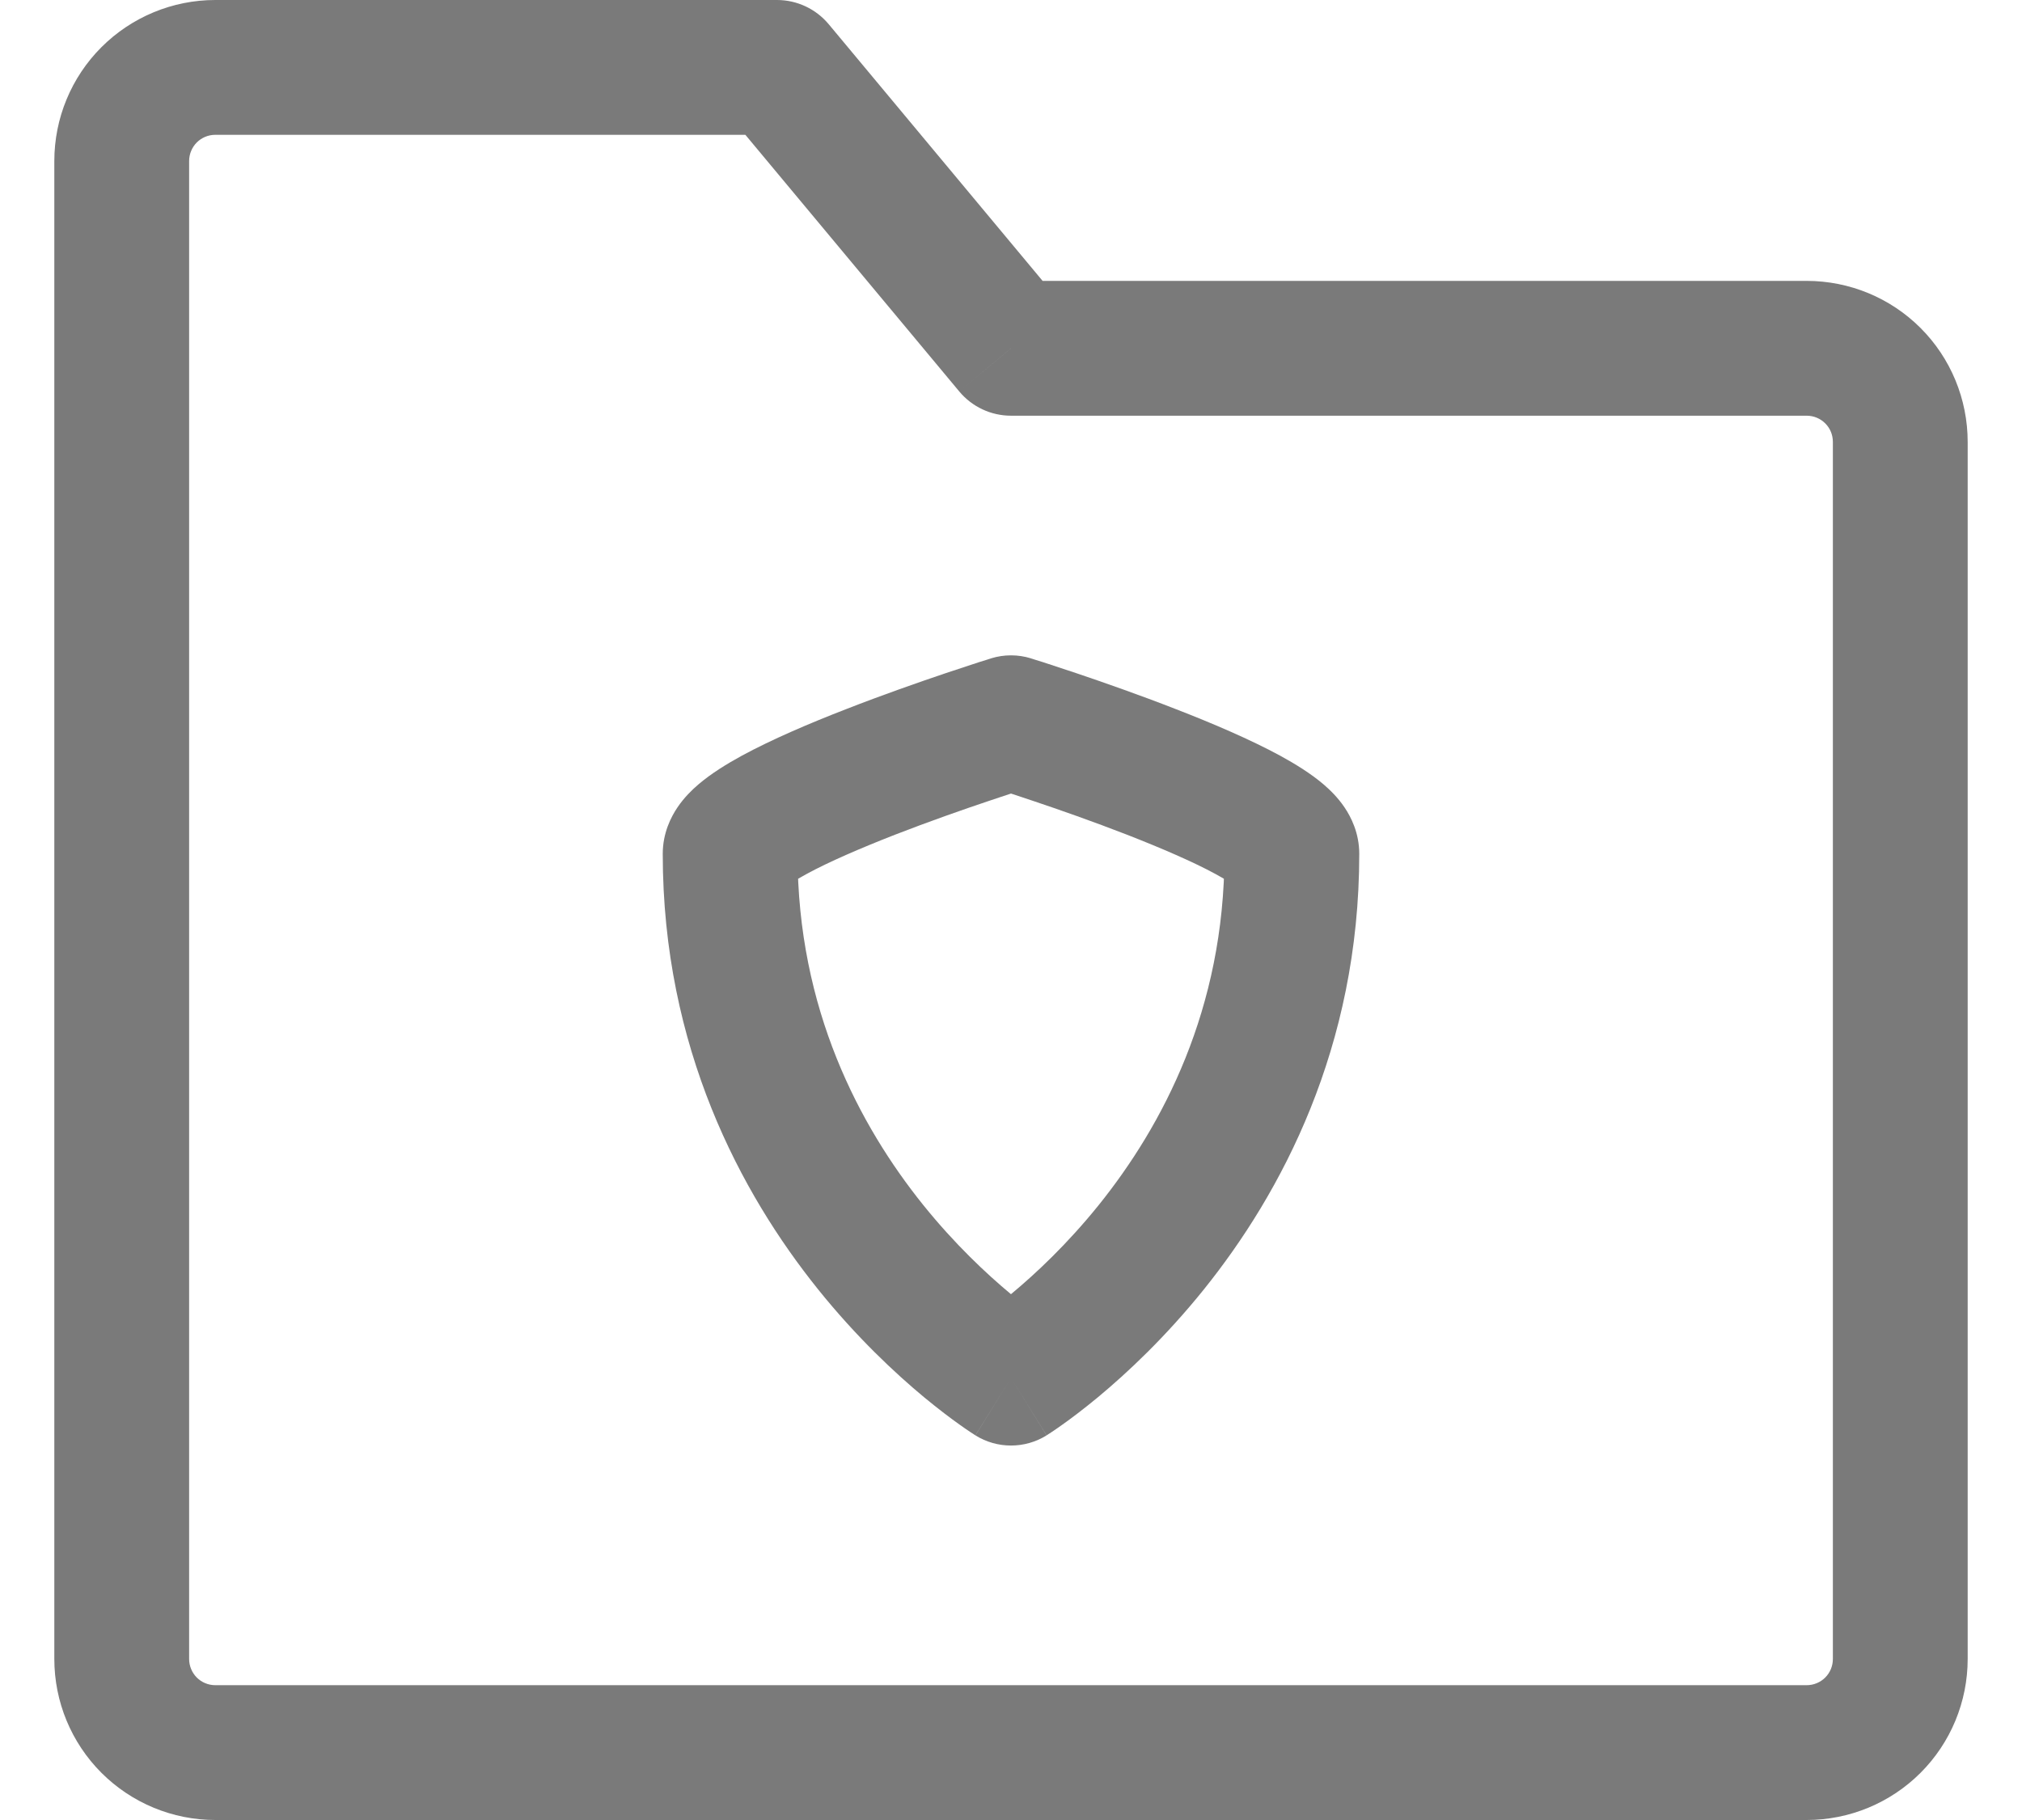 <svg width="30" height="27" viewBox="0 0 30 27" fill="none" xmlns="http://www.w3.org/2000/svg">
<path d="M3.194 1V0V1ZM11.528 1L12.296 0.36C12.106 0.132 11.825 0 11.528 0V1ZM15 5.167L14.232 5.807C14.422 6.035 14.703 6.167 15 6.167V5.167ZM1.806 24.611H0.806H1.806ZM15 10.722L15.297 9.767C15.104 9.707 14.896 9.707 14.703 9.767L15 10.722ZM15 20.444L14.472 21.294C14.795 21.495 15.205 21.495 15.528 21.294L15 20.444ZM2.806 2.389C2.806 2.286 2.847 2.187 2.919 2.114L1.505 0.7C1.057 1.148 0.806 1.755 0.806 2.389H2.806ZM2.919 2.114C2.992 2.041 3.091 2 3.194 2V0C2.561 0 1.953 0.252 1.505 0.7L2.919 2.114ZM3.194 2H11.528V0H3.194V2ZM10.759 1.64L14.232 5.807L15.768 4.526L12.296 0.36L10.759 1.64ZM15 6.167H26.805V4.167H15V6.167ZM26.805 6.167C26.909 6.167 27.008 6.208 27.081 6.281L28.495 4.866C28.047 4.418 27.439 4.167 26.805 4.167V6.167ZM27.081 6.281C27.154 6.354 27.194 6.452 27.194 6.556H29.194C29.194 5.922 28.943 5.314 28.495 4.866L27.081 6.281ZM27.194 6.556V24.611H29.194V6.556H27.194ZM27.194 24.611C27.194 24.714 27.154 24.813 27.081 24.886L28.495 26.3C28.943 25.852 29.194 25.245 29.194 24.611H27.194ZM27.081 24.886C27.008 24.959 26.909 25 26.805 25V27C27.439 27 28.047 26.748 28.495 26.3L27.081 24.886ZM26.805 25H3.194V27H26.805V25ZM3.194 25C3.091 25 2.992 24.959 2.919 24.886L1.505 26.3C1.953 26.748 2.561 27 3.194 27V25ZM2.919 24.886C2.847 24.813 2.806 24.714 2.806 24.611H0.806C0.806 25.245 1.057 25.852 1.505 26.3L2.919 24.886ZM2.806 24.611V2.389H0.806V24.611H2.806ZM11.833 12.667C11.833 12.895 11.743 13.047 11.708 13.099C11.671 13.154 11.644 13.172 11.662 13.157C11.699 13.126 11.791 13.061 11.963 12.968C12.296 12.786 12.77 12.582 13.279 12.383C13.781 12.188 14.286 12.011 14.668 11.883C14.859 11.818 15.017 11.767 15.128 11.731C15.183 11.713 15.226 11.7 15.255 11.69C15.269 11.686 15.28 11.682 15.287 11.68C15.291 11.679 15.293 11.678 15.295 11.678C15.296 11.677 15.296 11.677 15.297 11.677C15.297 11.677 15.297 11.677 15.297 11.677C15.297 11.677 15.297 11.677 15.297 11.677C15.297 11.677 15.297 11.677 15 10.722C14.703 9.767 14.703 9.767 14.703 9.767C14.703 9.767 14.703 9.767 14.702 9.768C14.702 9.768 14.702 9.768 14.702 9.768C14.701 9.768 14.7 9.768 14.699 9.769C14.696 9.769 14.693 9.77 14.689 9.772C14.68 9.775 14.668 9.778 14.652 9.784C14.62 9.794 14.573 9.808 14.514 9.827C14.397 9.865 14.23 9.92 14.03 9.987C13.63 10.122 13.094 10.309 12.554 10.52C12.022 10.726 11.454 10.968 11.006 11.211C10.787 11.331 10.554 11.473 10.362 11.637C10.266 11.719 10.15 11.832 10.052 11.977C9.956 12.119 9.833 12.357 9.833 12.667H11.833ZM15 10.722C14.703 11.677 14.703 11.677 14.703 11.677C14.703 11.677 14.703 11.677 14.703 11.677C14.703 11.677 14.703 11.677 14.703 11.677C14.703 11.677 14.704 11.677 14.705 11.678C14.707 11.678 14.709 11.679 14.713 11.68C14.72 11.682 14.731 11.686 14.745 11.69C14.774 11.7 14.817 11.713 14.872 11.731C14.983 11.767 15.141 11.818 15.332 11.883C15.714 12.011 16.219 12.188 16.721 12.383C17.23 12.582 17.704 12.786 18.038 12.968C18.209 13.061 18.301 13.126 18.338 13.157C18.355 13.172 18.329 13.154 18.292 13.099C18.257 13.047 18.167 12.895 18.167 12.667H20.167C20.167 12.357 20.044 12.119 19.948 11.977C19.85 11.832 19.734 11.719 19.638 11.637C19.446 11.473 19.213 11.331 18.994 11.211C18.546 10.968 17.978 10.726 17.446 10.52C16.906 10.309 16.369 10.122 15.97 9.987C15.77 9.92 15.603 9.865 15.486 9.827C15.427 9.808 15.38 9.794 15.348 9.784C15.332 9.778 15.32 9.775 15.311 9.772C15.307 9.77 15.304 9.769 15.301 9.769C15.3 9.768 15.299 9.768 15.298 9.768C15.298 9.768 15.298 9.768 15.298 9.768C15.297 9.767 15.297 9.767 15.297 9.767C15.297 9.767 15.297 9.767 15 10.722ZM18.167 12.667C18.167 14.974 17.244 16.704 16.304 17.874C15.833 18.459 15.362 18.898 15.012 19.189C14.838 19.333 14.695 19.44 14.6 19.508C14.552 19.542 14.516 19.566 14.494 19.581C14.483 19.588 14.475 19.593 14.472 19.595C14.47 19.597 14.469 19.597 14.469 19.597C14.469 19.597 14.469 19.597 14.47 19.597C14.47 19.597 14.47 19.596 14.47 19.596C14.471 19.596 14.471 19.596 14.471 19.596C14.471 19.596 14.472 19.595 15 20.444C15.528 21.294 15.529 21.293 15.529 21.293C15.529 21.293 15.53 21.293 15.53 21.293C15.531 21.292 15.531 21.292 15.532 21.291C15.534 21.29 15.535 21.289 15.537 21.288C15.541 21.285 15.546 21.282 15.552 21.278C15.564 21.271 15.58 21.26 15.6 21.247C15.639 21.221 15.692 21.185 15.758 21.138C15.891 21.044 16.073 20.907 16.29 20.728C16.721 20.37 17.292 19.837 17.863 19.127C19.006 17.704 20.167 15.545 20.167 12.667H18.167ZM15 20.444C15.528 19.595 15.529 19.596 15.529 19.596C15.529 19.596 15.529 19.596 15.53 19.596C15.53 19.596 15.53 19.597 15.53 19.597C15.531 19.597 15.531 19.597 15.531 19.597C15.531 19.597 15.53 19.597 15.528 19.595C15.525 19.593 15.517 19.588 15.506 19.581C15.484 19.566 15.448 19.542 15.4 19.508C15.305 19.44 15.162 19.333 14.987 19.189C14.638 18.898 14.167 18.459 13.696 17.874C12.756 16.704 11.833 14.974 11.833 12.667H9.833C9.833 15.545 10.994 17.704 12.137 19.127C12.708 19.837 13.279 20.37 13.71 20.728C13.927 20.907 14.109 21.044 14.242 21.138C14.308 21.185 14.361 21.221 14.4 21.247C14.42 21.26 14.436 21.271 14.448 21.278C14.454 21.282 14.459 21.285 14.463 21.288C14.465 21.289 14.466 21.29 14.468 21.291C14.469 21.292 14.469 21.292 14.47 21.293C14.47 21.293 14.471 21.293 14.471 21.293C14.471 21.293 14.472 21.294 15 20.444Z" fill="#7A7A7A"/>
</svg>
